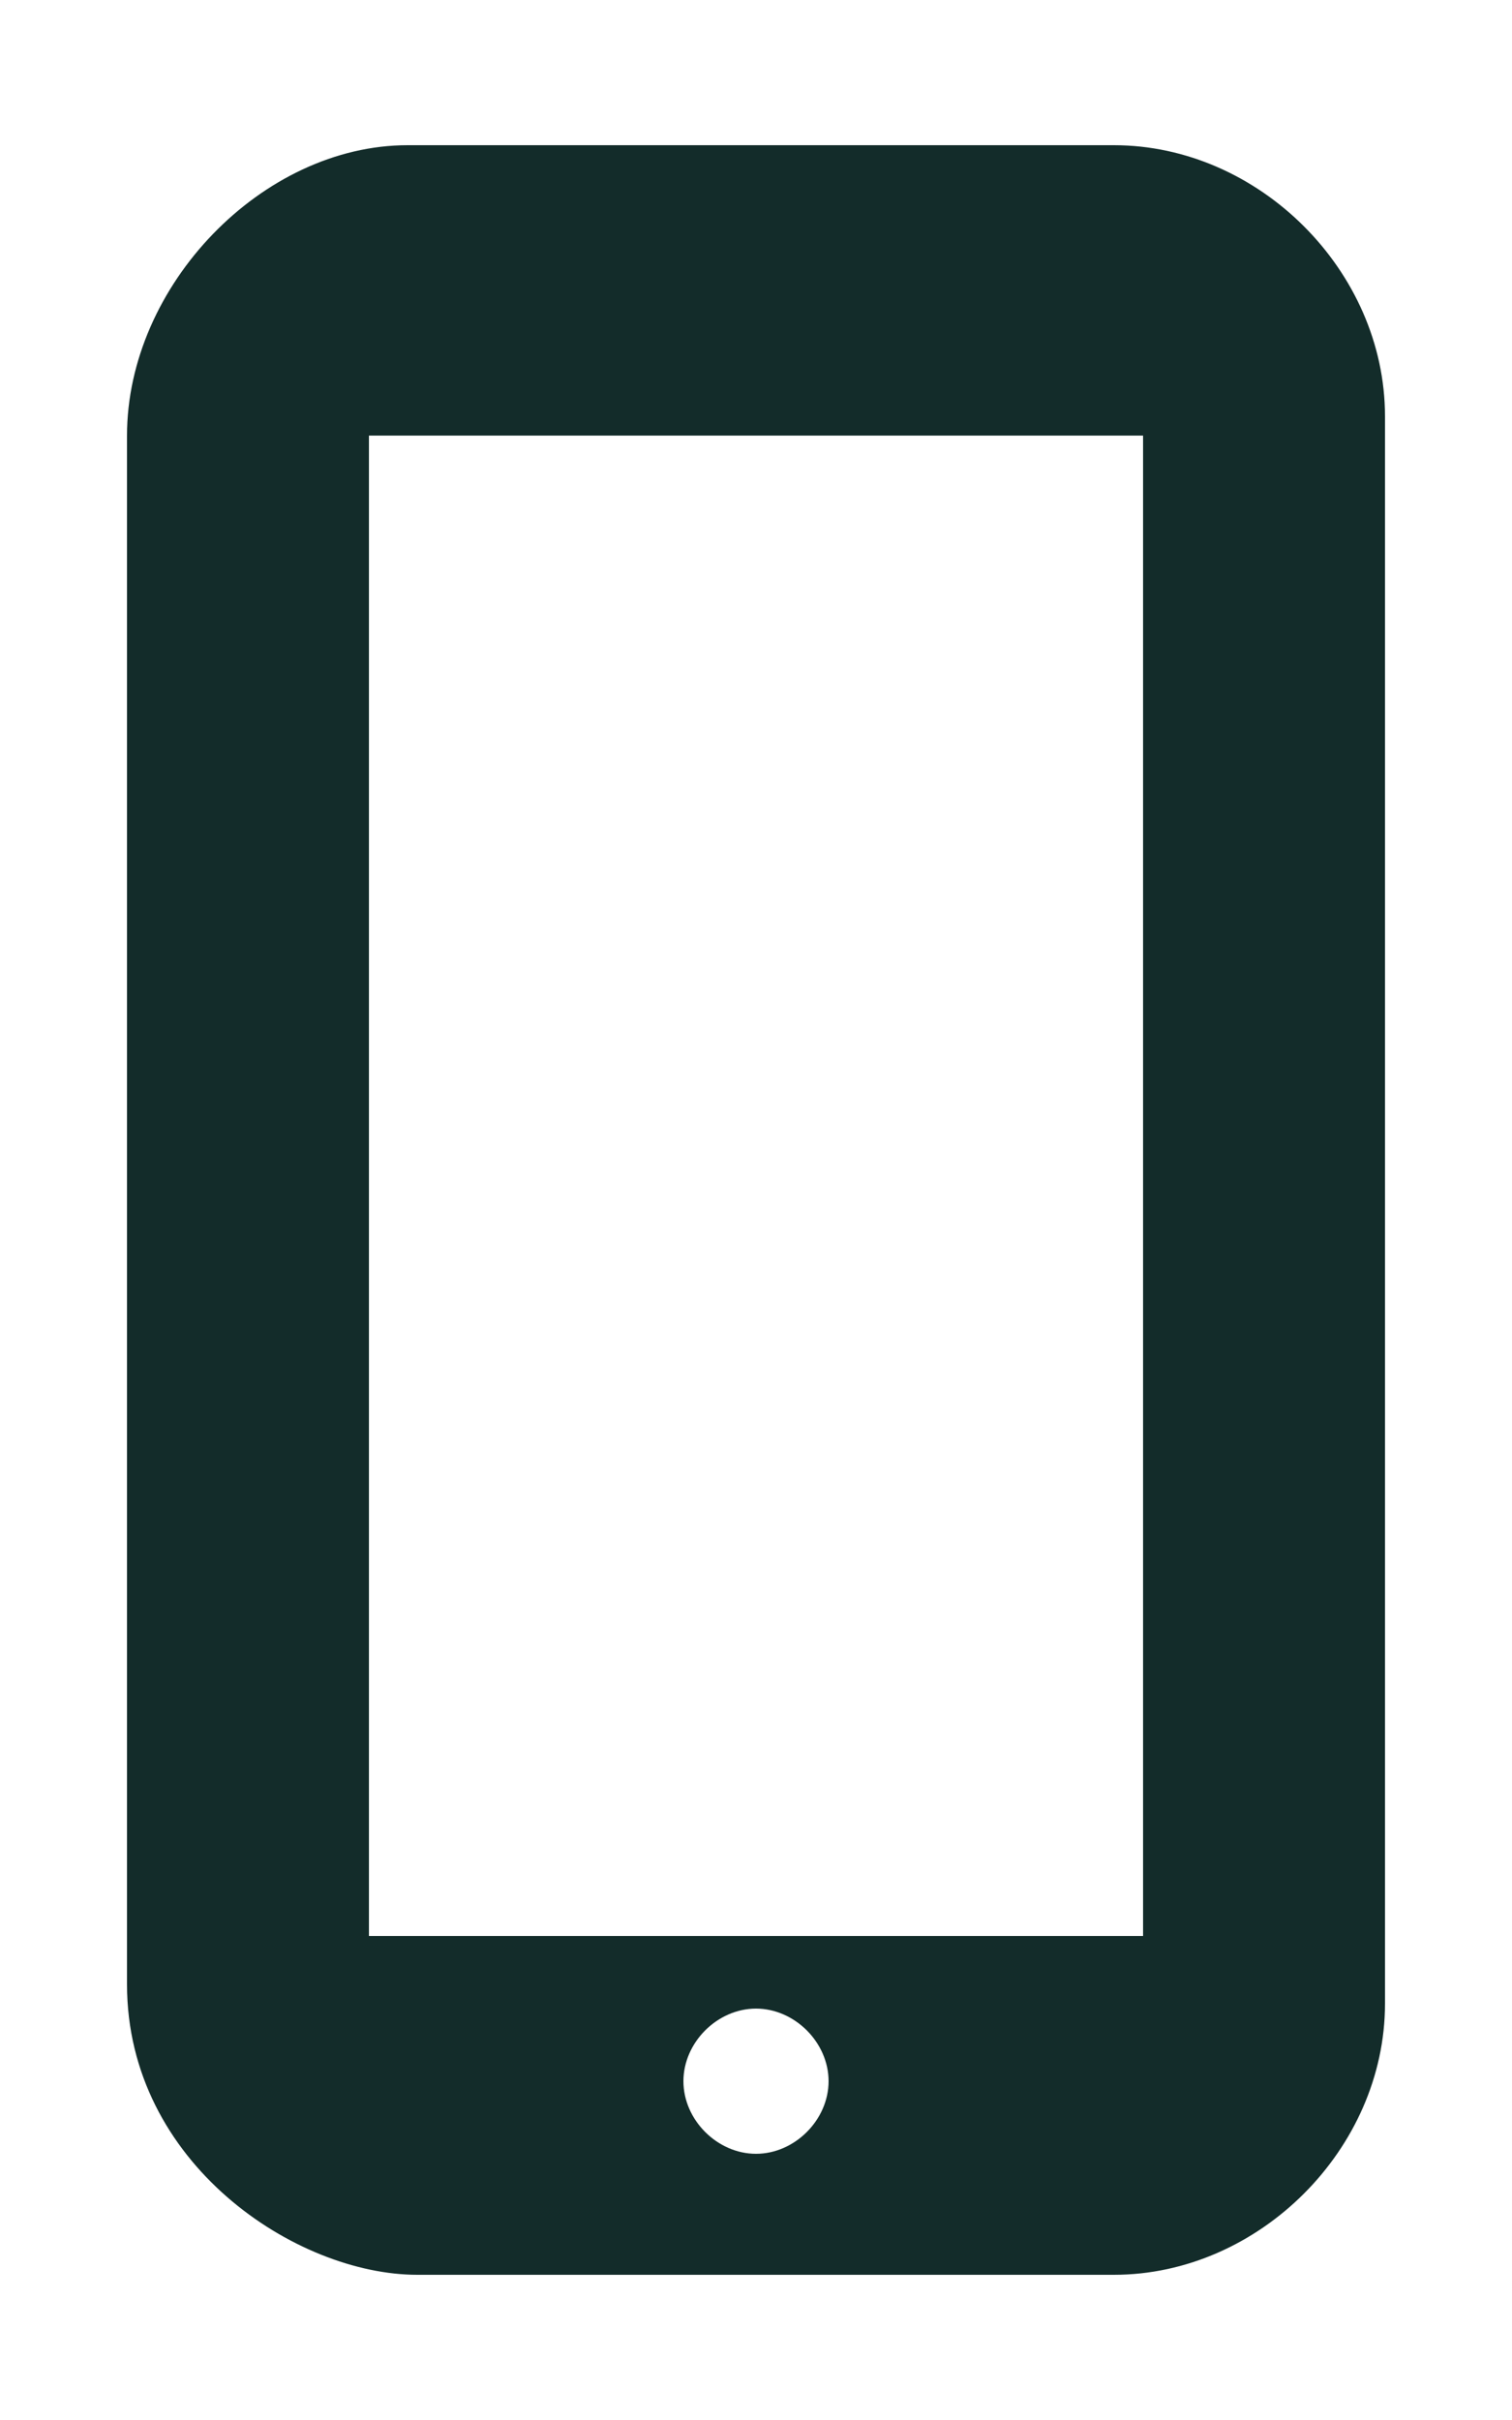 <svg width="10" height="16" viewBox="0 0 10 16" fill="none" xmlns="http://www.w3.org/2000/svg">
<path d="M7.367 0.96H2.696C1.736 0.96 0.84 1.887 0.84 2.88V13.12C0.84 14.304 1.96 15.04 2.76 15.04H7.367C8.327 15.04 9.16 14.207 9.16 13.248V2.752C9.16 1.792 8.327 0.96 7.367 0.96ZM5 14.24C4.744 14.24 4.52 14.016 4.52 13.76C4.52 13.504 4.744 13.28 5 13.28C5.256 13.28 5.48 13.504 5.48 13.76C5.48 14.016 5.256 14.24 5 14.24ZM7.56 12.8H2.44V2.88H7.56V12.8Z" fill="#132C2A"/>
</svg>
